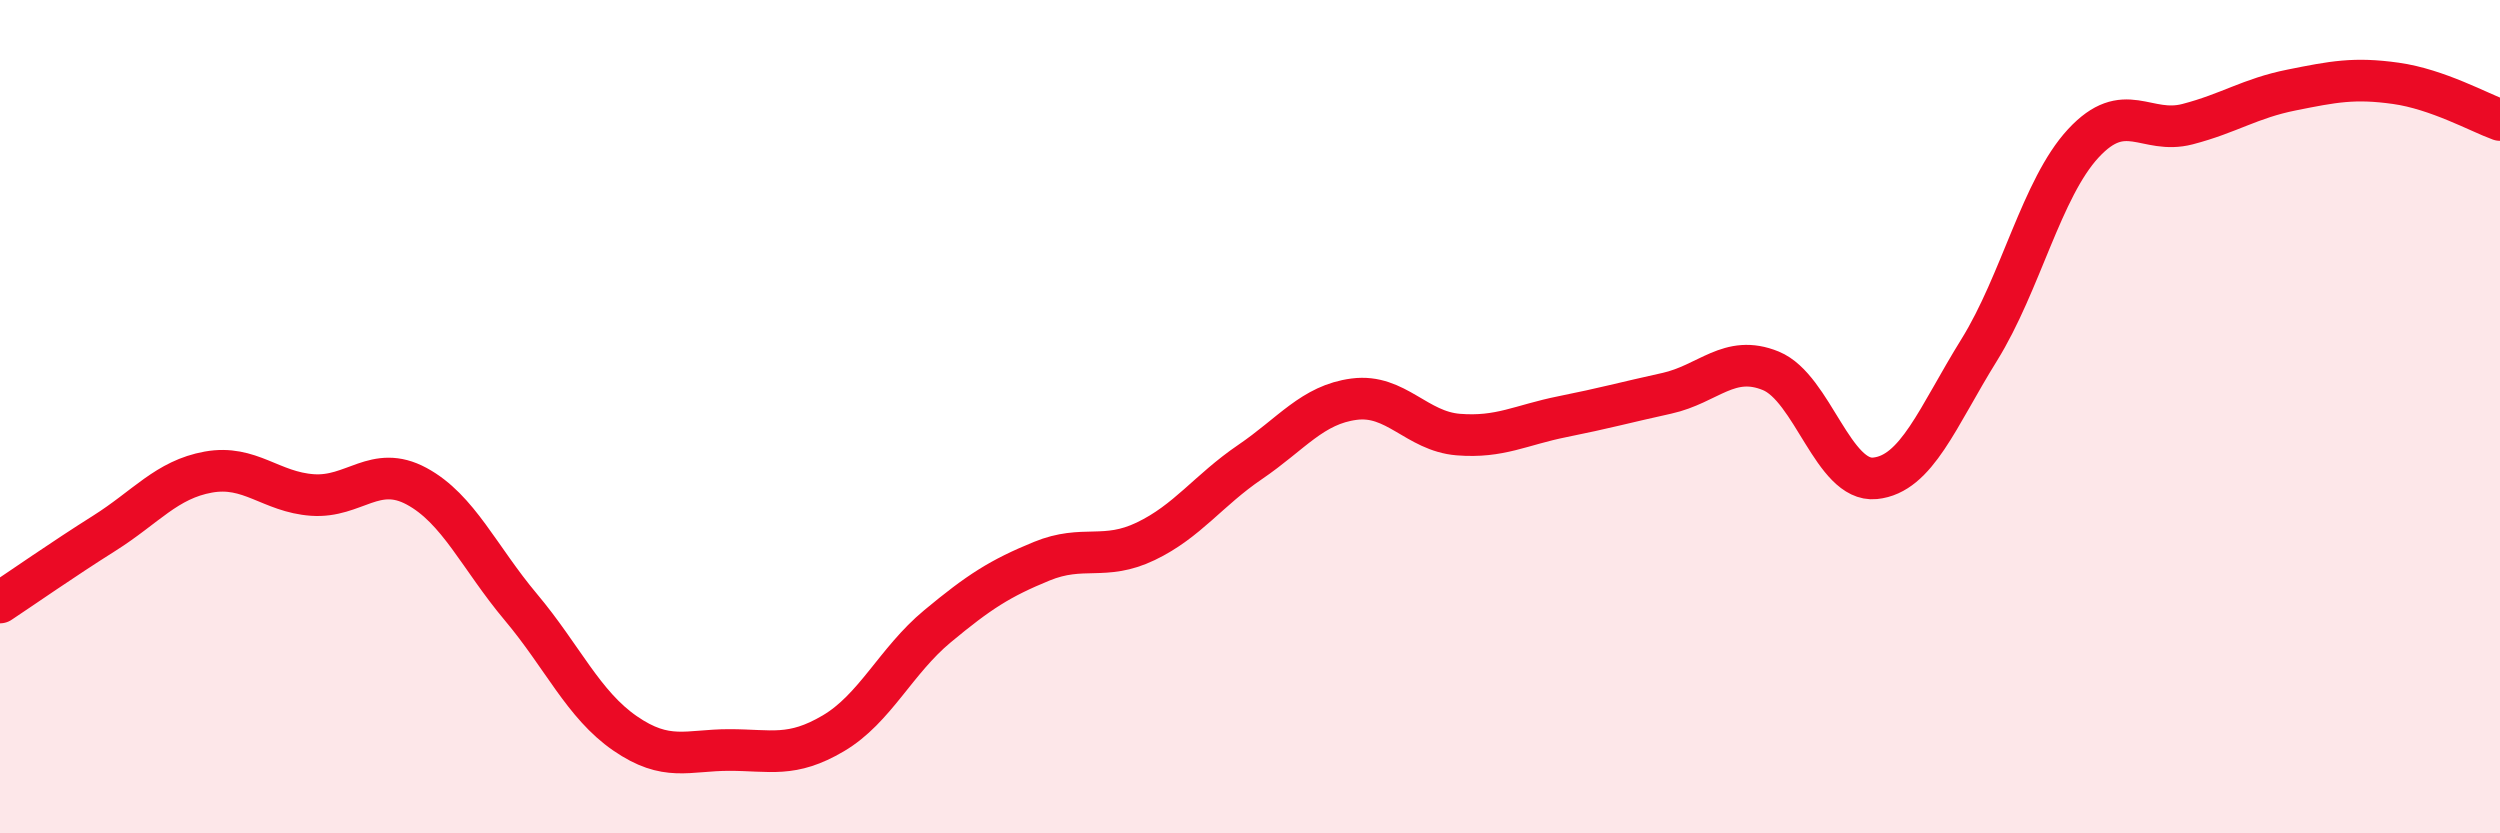 
    <svg width="60" height="20" viewBox="0 0 60 20" xmlns="http://www.w3.org/2000/svg">
      <path
        d="M 0,14.46 C 0.5,14.13 1.5,13.43 2.5,12.8 C 3.5,12.17 4,11.51 5,11.33 C 6,11.15 6.5,11.81 7.5,11.88 C 8.5,11.95 9,11.13 10,11.67 C 11,12.21 11.5,13.38 12.5,14.57 C 13.5,15.76 14,16.91 15,17.6 C 16,18.29 16.5,18 17.5,18 C 18.5,18 19,18.19 20,17.6 C 21,17.01 21.5,15.86 22.5,15.03 C 23.5,14.2 24,13.88 25,13.47 C 26,13.06 26.5,13.47 27.5,12.99 C 28.5,12.51 29,11.77 30,11.09 C 31,10.41 31.5,9.71 32.5,9.58 C 33.5,9.45 34,10.35 35,10.43 C 36,10.51 36.5,10.2 37.5,10 C 38.5,9.8 39,9.66 40,9.44 C 41,9.22 41.5,8.49 42.5,8.9 C 43.5,9.31 44,11.58 45,11.48 C 46,11.38 46.5,10.01 47.5,8.4 C 48.5,6.79 49,4.52 50,3.44 C 51,2.36 51.5,3.24 52.5,2.98 C 53.5,2.72 54,2.36 55,2.16 C 56,1.96 56.5,1.86 57.5,2 C 58.5,2.14 59.5,2.7 60,2.88L60 20L0 20Z"
        fill="#EB0A25"
        opacity="0.1"
        stroke-linecap="round"
        stroke-linejoin="round"
      />
      <path
        d="M 0,14.46 C 0.5,14.13 1.5,13.43 2.5,12.8 C 3.5,12.17 4,11.51 5,11.33 C 6,11.15 6.5,11.81 7.5,11.88 C 8.5,11.95 9,11.13 10,11.67 C 11,12.21 11.5,13.38 12.5,14.57 C 13.5,15.76 14,16.91 15,17.6 C 16,18.29 16.5,18 17.5,18 C 18.5,18 19,18.19 20,17.6 C 21,17.01 21.5,15.86 22.5,15.03 C 23.5,14.2 24,13.88 25,13.47 C 26,13.06 26.5,13.47 27.5,12.99 C 28.5,12.51 29,11.77 30,11.09 C 31,10.41 31.5,9.71 32.5,9.58 C 33.5,9.45 34,10.35 35,10.43 C 36,10.51 36.5,10.2 37.5,10 C 38.5,9.8 39,9.66 40,9.44 C 41,9.22 41.5,8.49 42.5,8.9 C 43.5,9.31 44,11.58 45,11.48 C 46,11.38 46.5,10.01 47.5,8.4 C 48.5,6.79 49,4.52 50,3.44 C 51,2.36 51.5,3.24 52.5,2.98 C 53.5,2.72 54,2.36 55,2.16 C 56,1.96 56.5,1.86 57.5,2 C 58.5,2.14 59.5,2.7 60,2.88"
        stroke="#EB0A25"
        stroke-width="1"
        fill="none"
        stroke-linecap="round"
        stroke-linejoin="round"
      />
    </svg>
  